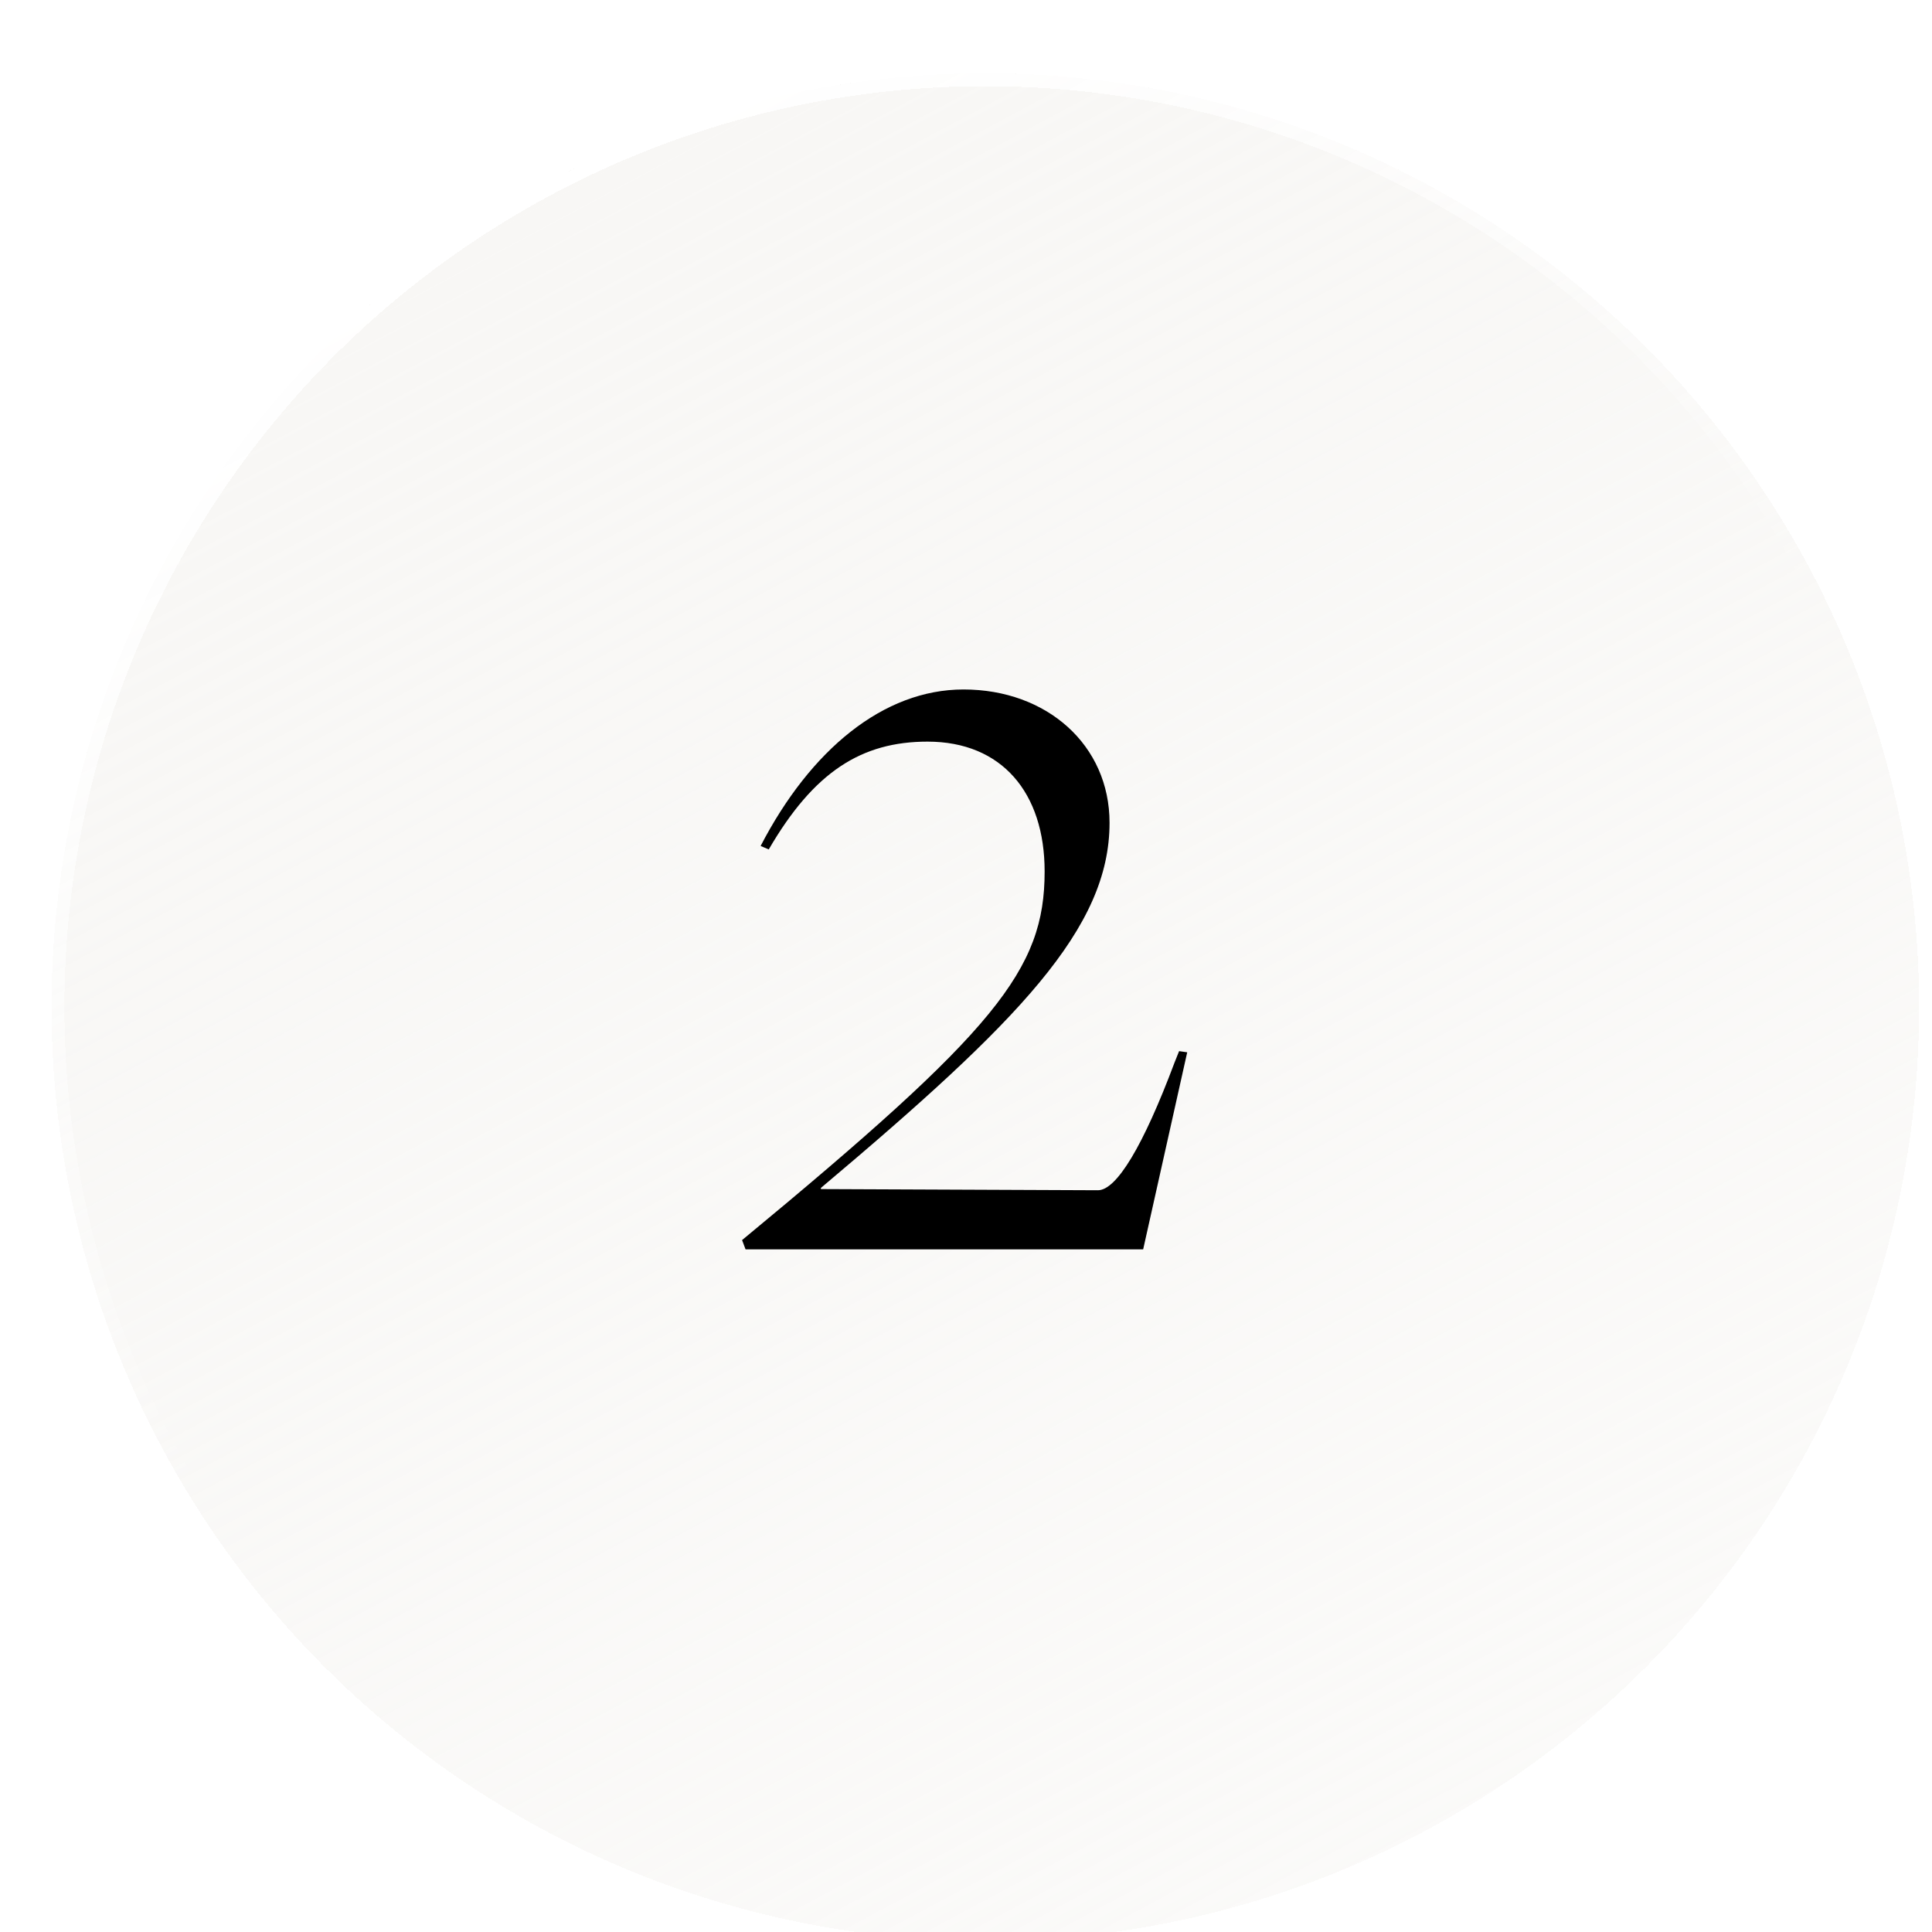 <svg xmlns="http://www.w3.org/2000/svg" fill="none" viewBox="0 0 150 150" height="150" width="150">
<g clip-path="url(#clip0_3037_416)">
<g data-figma-bg-blur-radius="30" filter="url(#filter0_d_3037_416)">
<circle shape-rendering="crispEdges" fill="url(#paint0_linear_3037_416)" r="72.5" cy="74.191" cx="74.5"></circle>
<circle shape-rendering="crispEdges" stroke="url(#paint1_linear_3037_416)" r="72" cy="74.191" cx="74.5"></circle>
</g>
<path fill="black" d="M57.615 96.28C77.325 79.99 81.105 75.31 81.105 67.66C81.105 61.54 77.775 57.58 72.015 57.58C66.885 57.58 63.195 59.92 59.685 65.95L59.055 65.68C62.925 58.21 68.595 53.53 74.805 53.53C81.285 53.53 86.145 57.85 86.145 63.88C86.145 72.07 79.125 79.27 63.735 92.23V92.32L85.245 92.41C86.685 92.41 88.755 88.99 91.185 82.51L91.545 81.61L92.175 81.7L88.755 97H57.885L57.615 96.28Z"></path>
</g>
<defs>
<filter color-interpolation-filters="sRGB" filterUnits="userSpaceOnUse" height="205" width="205" y="-28.309" x="-28" id="filter0_d_3037_416">
<feFlood result="BackgroundImageFix" flood-opacity="0"></feFlood>
<feColorMatrix result="hardAlpha" values="0 0 0 0 0 0 0 0 0 0 0 0 0 0 0 0 0 0 127 0" type="matrix" in="SourceAlpha"></feColorMatrix>
<feMorphology result="effect1_dropShadow_3037_416" in="SourceAlpha" operator="dilate" radius="2"></feMorphology>
<feOffset dy="4" dx="2"></feOffset>
<feGaussianBlur stdDeviation="7.95"></feGaussianBlur>
<feComposite operator="out" in2="hardAlpha"></feComposite>
<feColorMatrix values="0 0 0 0 1 0 0 0 0 1 0 0 0 0 1 0 0 0 0.43 0" type="matrix"></feColorMatrix>
<feBlend result="effect1_dropShadow_3037_416" in2="BackgroundImageFix" mode="normal"></feBlend>
<feBlend result="shape" in2="effect1_dropShadow_3037_416" in="SourceGraphic" mode="normal"></feBlend>
</filter>
<clipPath transform="translate(28 28.309)" id="bgblur_1_3037_416_clip_path"><circle r="72.5" cy="74.191" cx="74.5"></circle>
</clipPath><linearGradient gradientUnits="userSpaceOnUse" y2="5.913" x2="49.664" y1="182.941" x1="144.364" id="paint0_linear_3037_416">
<stop stop-opacity="0.5" stop-color="#F8F7F5"></stop>
<stop stop-color="#F8F7F5" offset="1"></stop>
</linearGradient>
<linearGradient gradientUnits="userSpaceOnUse" y2="138.123" x2="112.727" y1="8.941" x1="40.886" id="paint1_linear_3037_416">
<stop stop-color="white"></stop>
<stop stop-opacity="0" stop-color="white" offset="0.518"></stop>
</linearGradient>
<clipPath id="clip0_3037_416">
<rect fill="white" height="150" width="150"></rect>
</clipPath>
</defs>
</svg>
